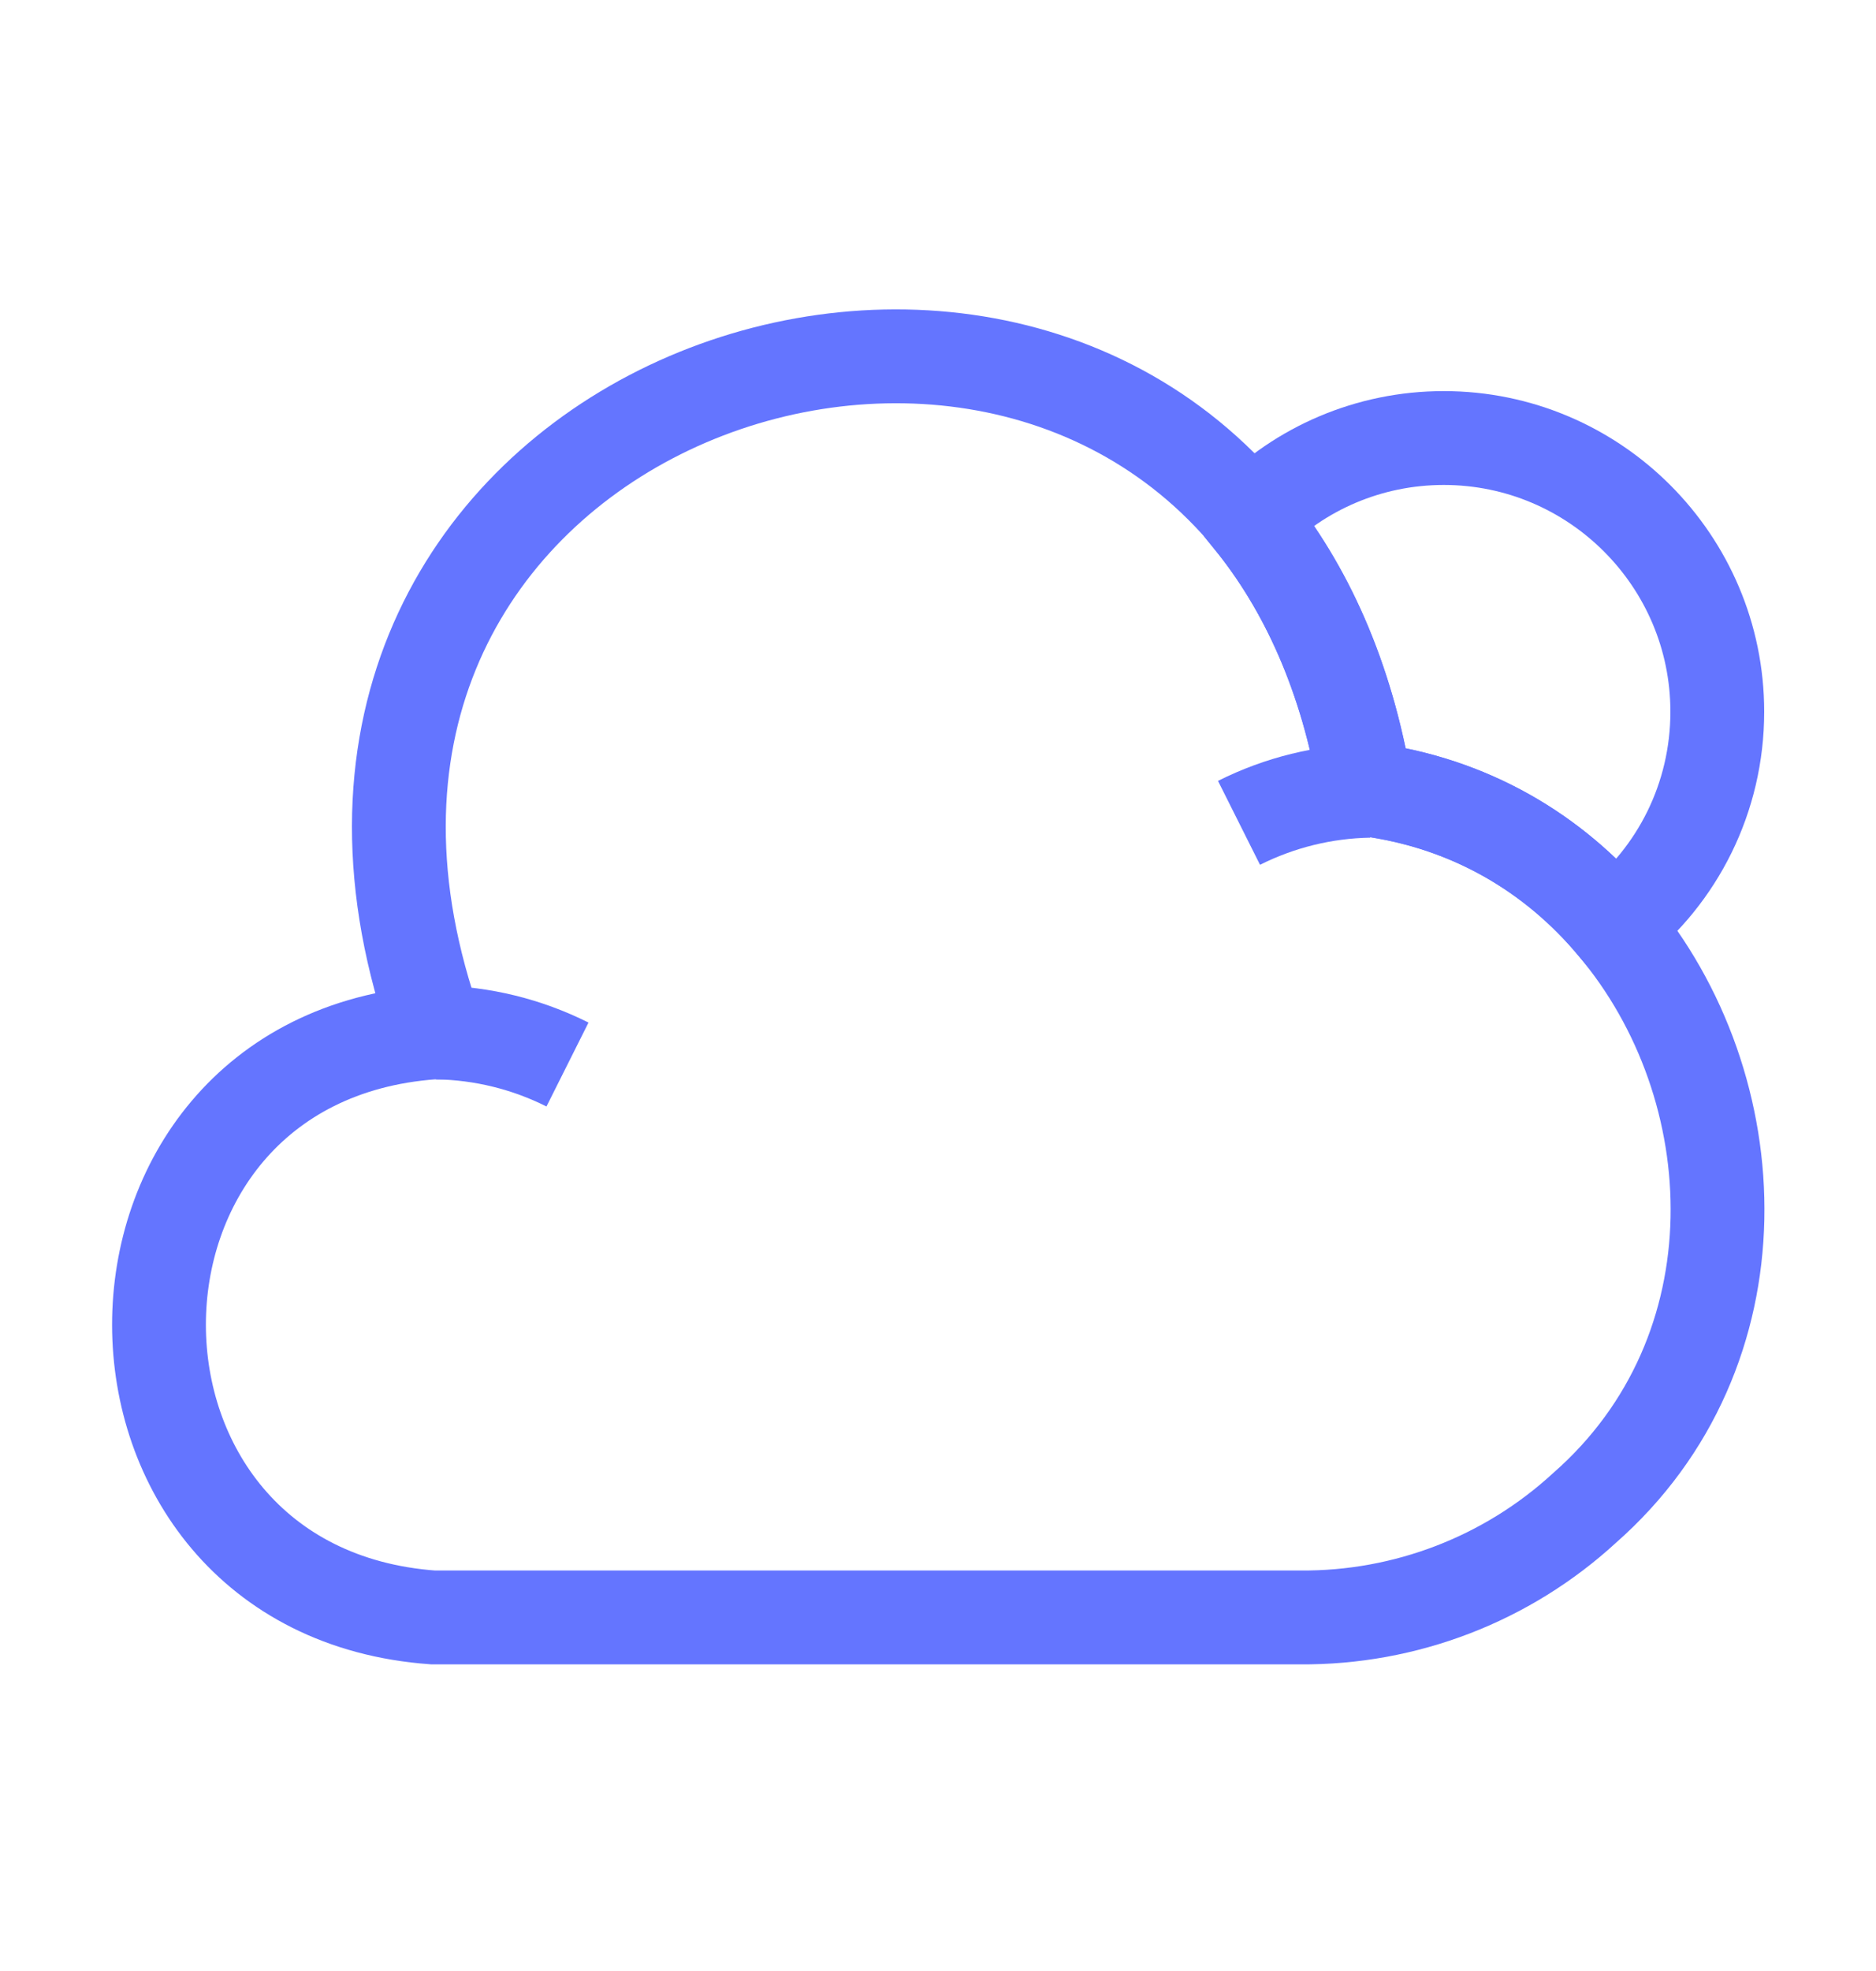<svg width="20" height="21" viewBox="0 0 20 21" fill="none" xmlns="http://www.w3.org/2000/svg">
<path d="M16.892 16.067C16.067 16.825 14.983 17.242 13.858 17.233H4.617C0.725 16.95 0.717 11.283 4.617 11H4.658C2.408 4.717 10.1 1.617 13.333 5.525V5.533C13.917 6.25 14.358 7.2 14.558 8.408C15.667 8.55 16.567 9.092 17.208 9.858C18.667 11.583 18.792 14.4 16.892 16.067Z" stroke="#6475FF" strokeWidth="2" stroke-miterlimit="10" strokeLinecap="round" strokeLinejoin="round"/>
<path d="M6.05 11.342C5.617 11.125 5.142 11.008 4.658 11" stroke="#6475FF" strokeWidth="2" stroke-miterlimit="10" strokeLinecap="round" strokeLinejoin="round"/>
<path d="M13.209 8.767C13.642 8.55 14.117 8.433 14.6 8.425" stroke="#6475FF" strokeWidth="2" stroke-miterlimit="10" strokeLinecap="round" strokeLinejoin="round"/>
<path d="M18.308 7.583C18.308 8.5 17.884 9.325 17.209 9.858C16.567 9.092 15.667 8.55 14.559 8.408C14.358 7.2 13.917 6.25 13.334 5.533V5.525C13.858 4.992 14.592 4.667 15.392 4.667C17 4.667 18.308 5.975 18.308 7.583Z" stroke="#6475FF" strokeWidth="2" stroke-miterlimit="10" strokeLinecap="round" strokeLinejoin="round"/>
</svg>

